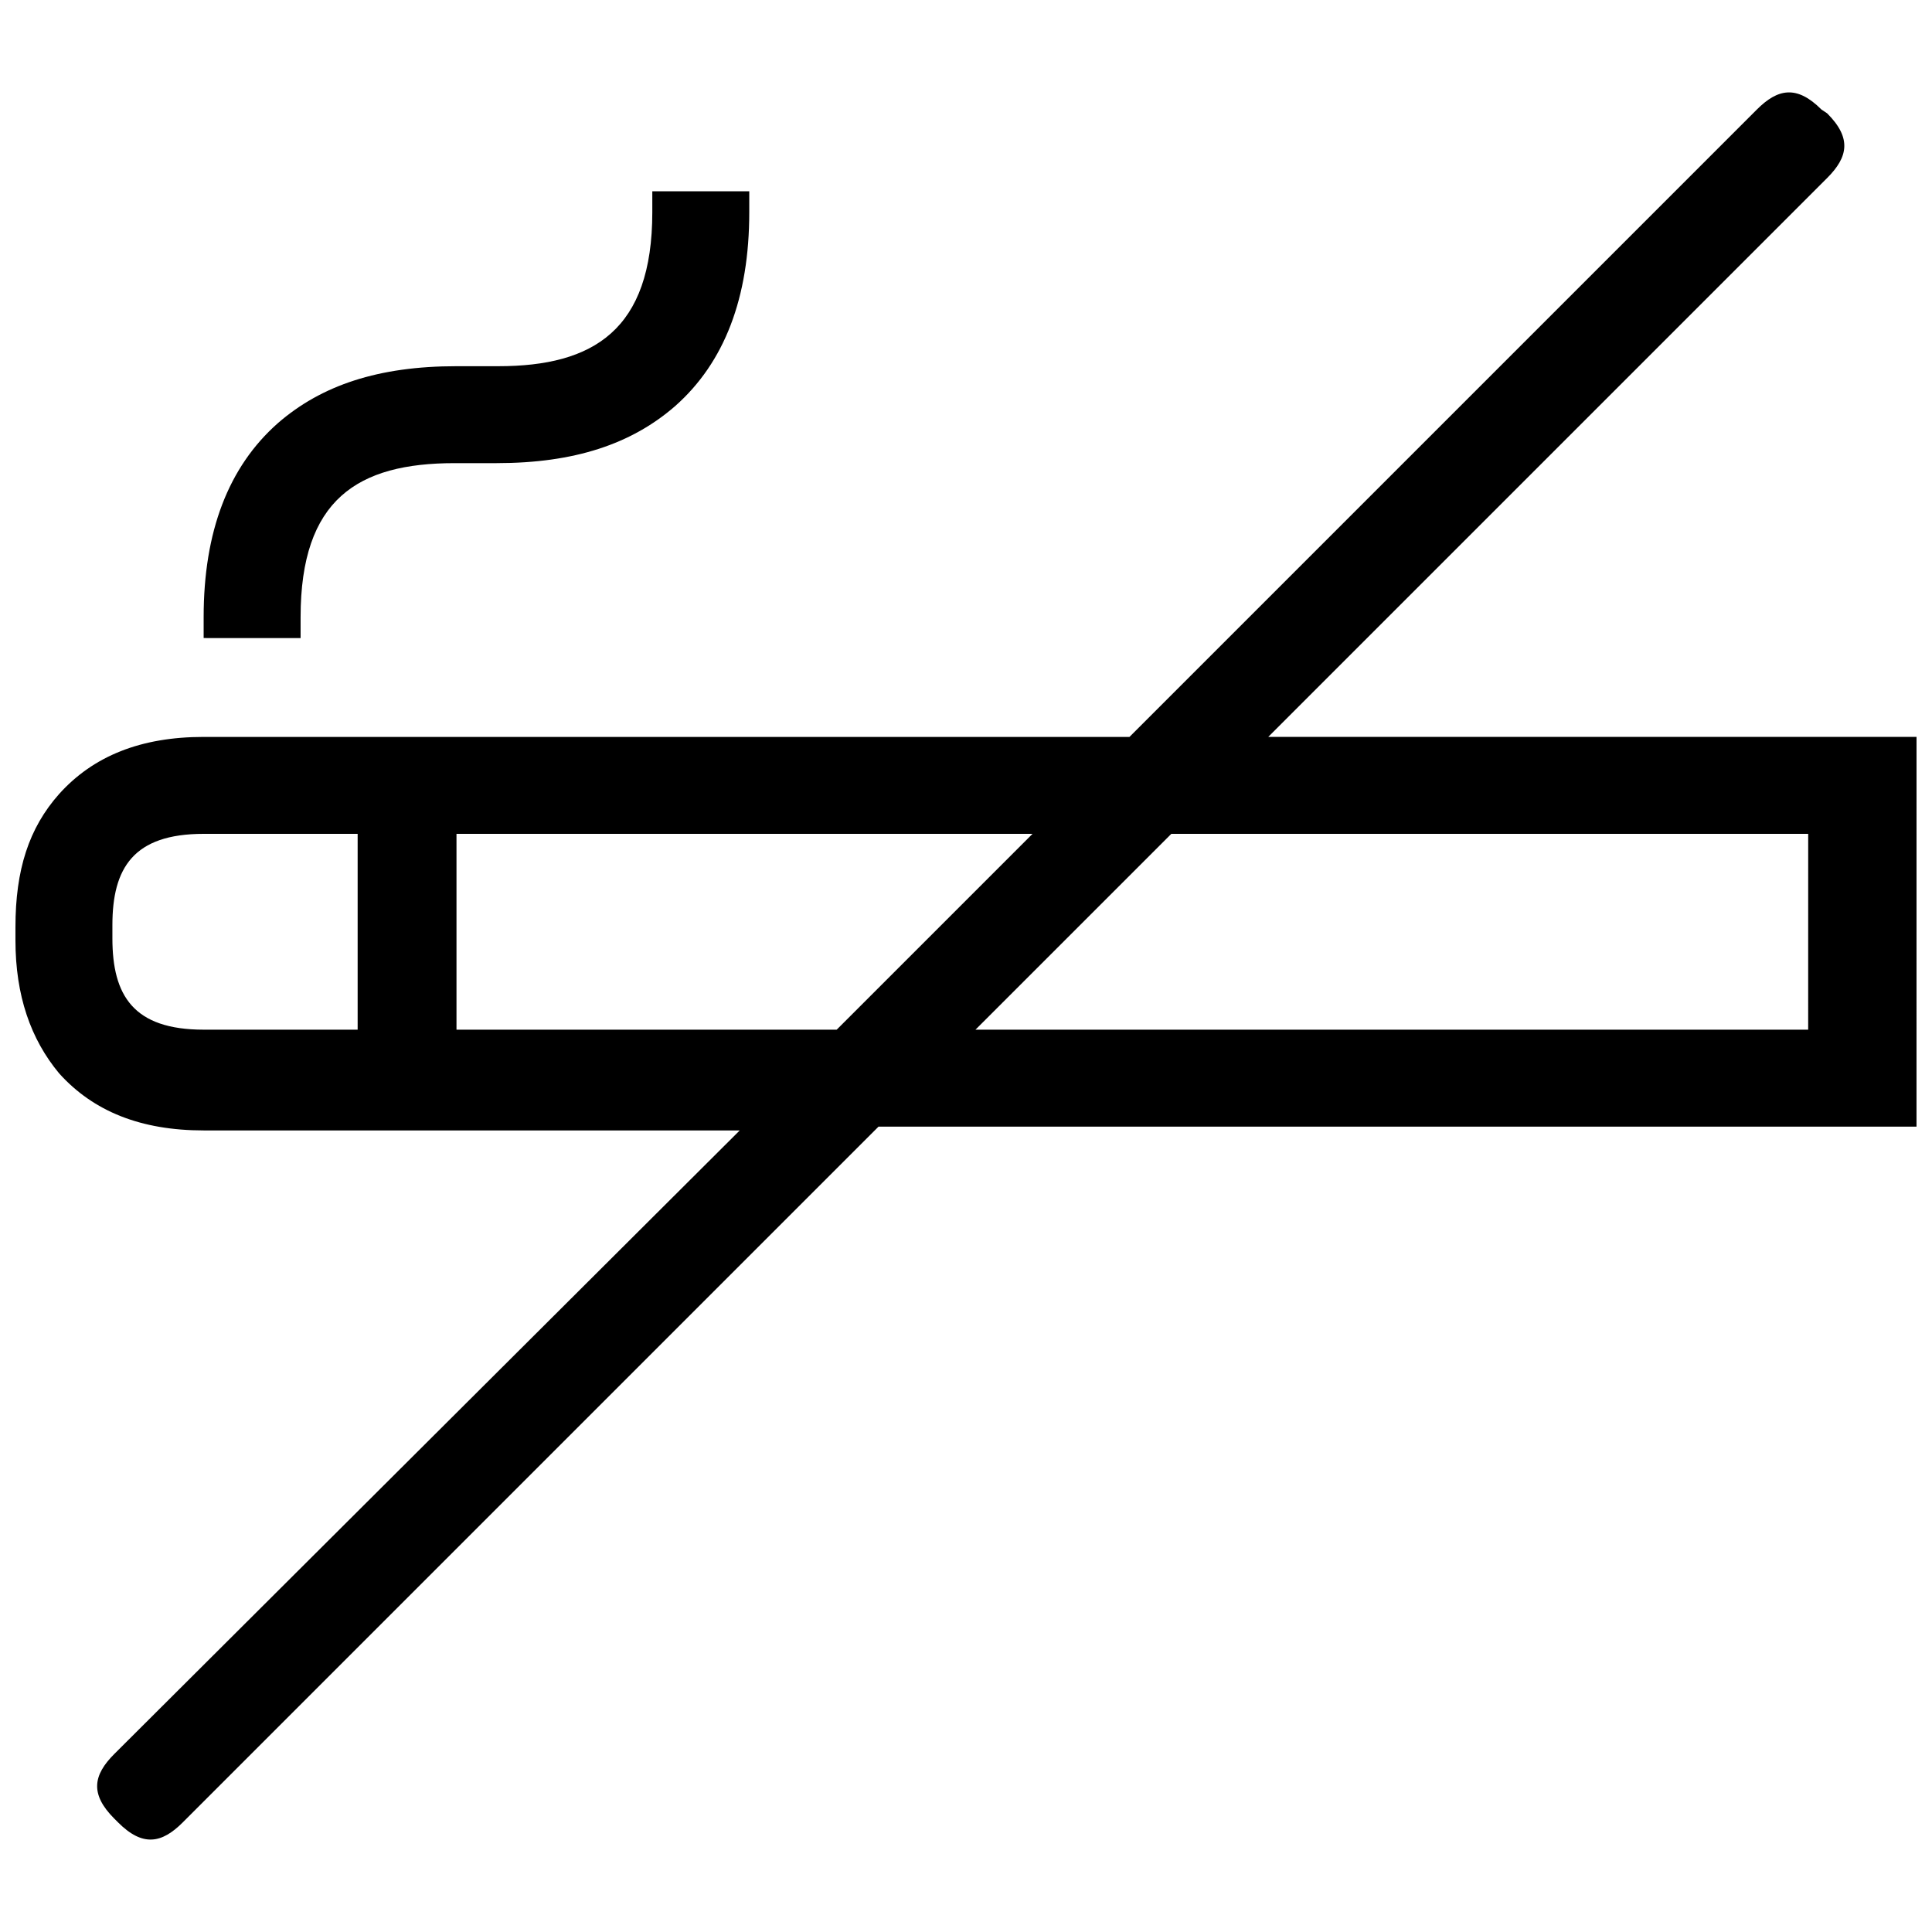 <?xml version="1.0" encoding="UTF-8"?>
<!-- Uploaded to: ICON Repo, www.iconrepo.com, Generator: ICON Repo Mixer Tools -->
<svg width="800px" height="800px" version="1.1" viewBox="144 144 512 512" xmlns="http://www.w3.org/2000/svg">
 <defs>
  <clipPath id="a">
   <path d="m148.09 168h503.81v464h-503.81z"/>
  </clipPath>
 </defs>
 <g clip-path="url(#a)">
  <path d="m223.66 307.55v5.543l-25.691-0.004v-5.543c0-22.672 6.551-39.801 19.648-51.387 11.586-10.078 26.703-15.113 47.359-15.113h11.082c25.191 0 40.809-9.574 40.809-40.809v-5.543h25.695v5.543c0 22.672-6.551 39.801-19.648 51.387-11.586 10.078-26.703 15.113-47.359 15.113h-11.082c-25.695 0.004-40.812 9.574-40.812 40.812zm428.24 31.738h-171.8l148.12-148.12c5.543-5.543 6.551-10.578 0-17.129l-1.512-1.008c-6.551-6.551-11.586-5.543-17.129 0l-166.26 166.26h-245.35c-16.625 0-29.223 5.039-38.289 15.113-8.062 9.07-11.586 20.152-11.586 35.266v3.527c0 14.609 4.031 26.199 11.586 35.266 9.07 10.078 21.664 15.113 38.289 15.113h142.07l-165.75 165.25c-5.543 5.543-6.551 10.578 0 17.129l1.008 1.008c6.551 6.551 11.586 5.543 17.129 0l184.39-184.39h275.08zm-413.12 77.586h-40.809c-18.641 0-24.184-9.07-24.184-24.184v-3.527c0-15.113 5.543-24.184 24.184-24.184l40.809 0.004zm26.195 0v-51.891h152.65l-51.891 51.891zm358.21 0h-220.67l51.895-51.891h168.78z"/>
 </g>
</svg>